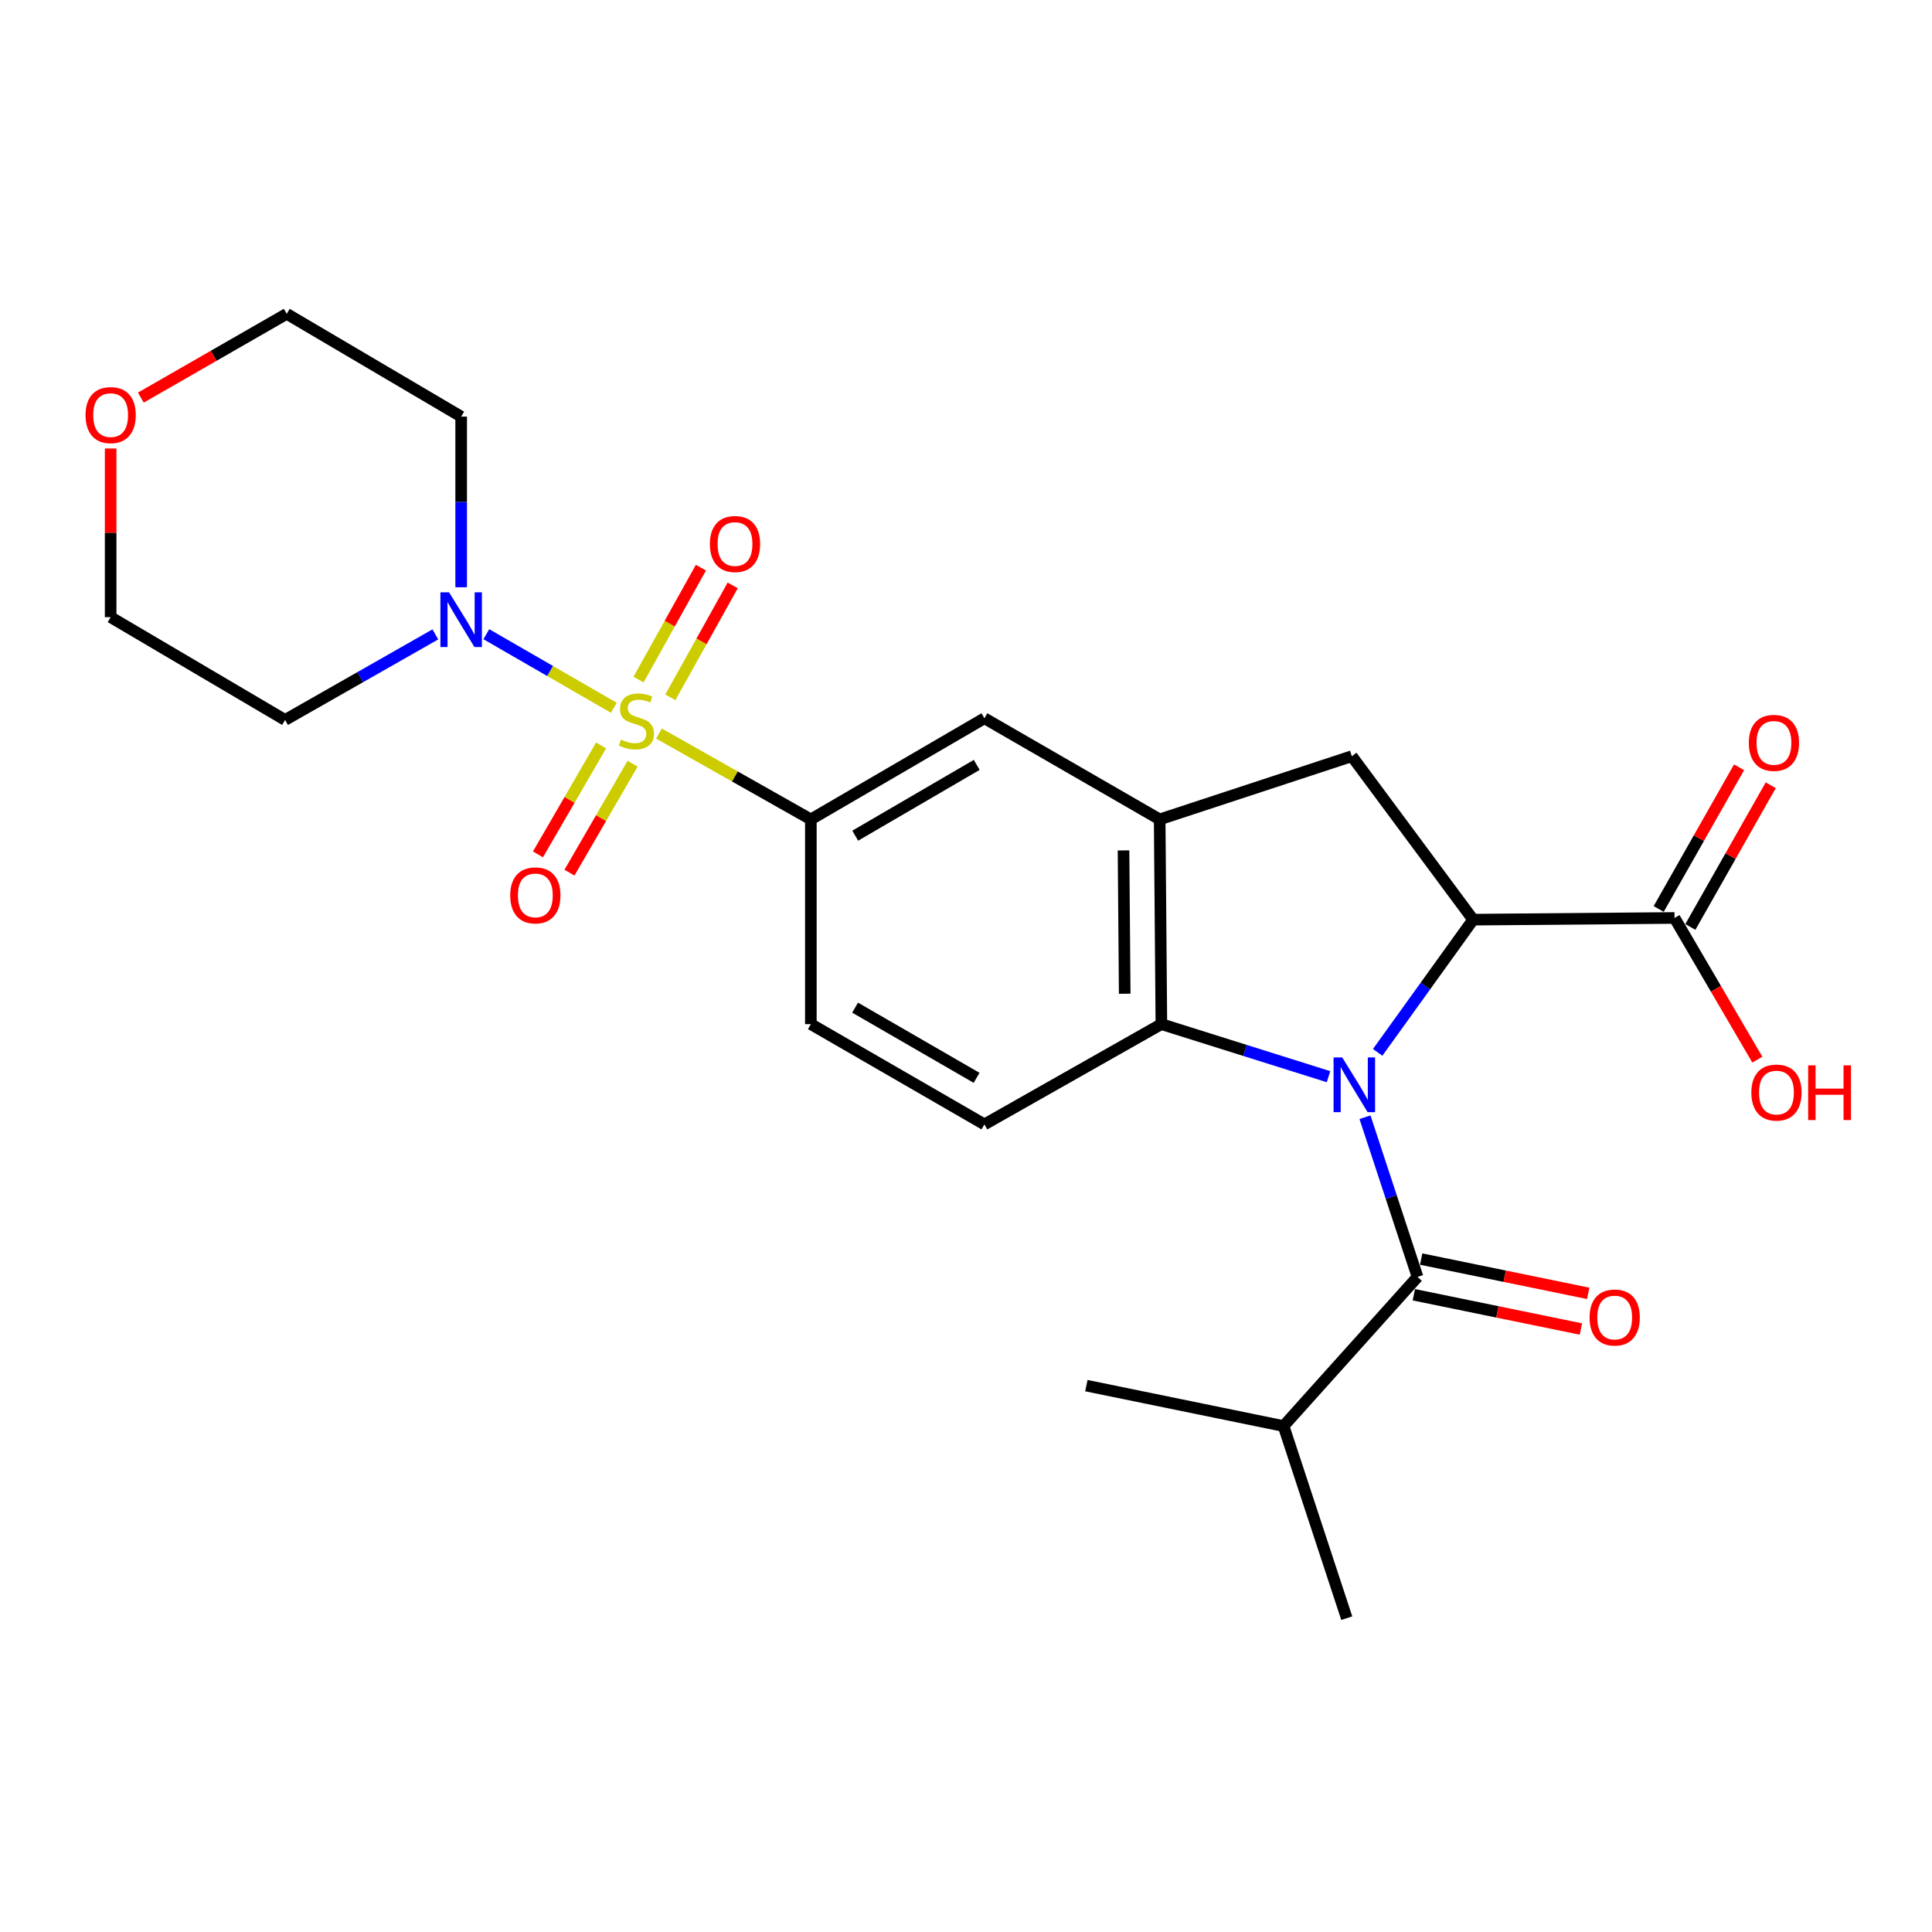 <?xml version='1.0' encoding='iso-8859-1'?>
<svg version='1.1' baseProfile='full'
              xmlns='http://www.w3.org/2000/svg'
                      xmlns:rdkit='http://www.rdkit.org/xml'
                      xmlns:xlink='http://www.w3.org/1999/xlink'
                  xml:space='preserve'
width='1000px' height='1000px' viewBox='0 0 1000 1000'>
<!-- END OF HEADER -->
<rect style='opacity:1.0;fill:#FFFFFF;stroke:none' width='1000' height='1000' x='0' y='0'> </rect>
<path class='bond-1' d='M 713.078,544.702 L 737.785,510.359' style='fill:none;fill-rule:evenodd;stroke:#0000FF;stroke-width:6px;stroke-linecap:butt;stroke-linejoin:miter;stroke-opacity:1' />
<path class='bond-1' d='M 737.785,510.359 L 762.492,476.016' style='fill:none;fill-rule:evenodd;stroke:#000000;stroke-width:6px;stroke-linecap:butt;stroke-linejoin:miter;stroke-opacity:1' />
<path class='bond-2' d='M 706.516,578.272 L 720.109,619.6' style='fill:none;fill-rule:evenodd;stroke:#0000FF;stroke-width:6px;stroke-linecap:butt;stroke-linejoin:miter;stroke-opacity:1' />
<path class='bond-2' d='M 720.109,619.6 L 733.703,660.929' style='fill:none;fill-rule:evenodd;stroke:#000000;stroke-width:6px;stroke-linecap:butt;stroke-linejoin:miter;stroke-opacity:1' />
<path class='bond-3' d='M 687.64,557.294 L 644.382,543.691' style='fill:none;fill-rule:evenodd;stroke:#0000FF;stroke-width:6px;stroke-linecap:butt;stroke-linejoin:miter;stroke-opacity:1' />
<path class='bond-3' d='M 644.382,543.691 L 601.124,530.088' style='fill:none;fill-rule:evenodd;stroke:#000000;stroke-width:6px;stroke-linecap:butt;stroke-linejoin:miter;stroke-opacity:1' />
<path class='bond-0' d='M 341.085,379.683 L 380.391,401.902' style='fill:none;fill-rule:evenodd;stroke:#CCCC00;stroke-width:6px;stroke-linecap:butt;stroke-linejoin:miter;stroke-opacity:1' />
<path class='bond-0' d='M 380.391,401.902 L 419.696,424.121' style='fill:none;fill-rule:evenodd;stroke:#000000;stroke-width:6px;stroke-linecap:butt;stroke-linejoin:miter;stroke-opacity:1' />
<path class='bond-5' d='M 317.714,366.336 L 284.716,347.299' style='fill:none;fill-rule:evenodd;stroke:#CCCC00;stroke-width:6px;stroke-linecap:butt;stroke-linejoin:miter;stroke-opacity:1' />
<path class='bond-5' d='M 284.716,347.299 L 251.719,328.262' style='fill:none;fill-rule:evenodd;stroke:#0000FF;stroke-width:6px;stroke-linecap:butt;stroke-linejoin:miter;stroke-opacity:1' />
<path class='bond-10' d='M 346.97,360.93 L 363.111,331.96' style='fill:none;fill-rule:evenodd;stroke:#CCCC00;stroke-width:6px;stroke-linecap:butt;stroke-linejoin:miter;stroke-opacity:1' />
<path class='bond-10' d='M 363.111,331.96 L 379.252,302.99' style='fill:none;fill-rule:evenodd;stroke:#FF0000;stroke-width:6px;stroke-linecap:butt;stroke-linejoin:miter;stroke-opacity:1' />
<path class='bond-10' d='M 330.509,351.758 L 346.649,322.788' style='fill:none;fill-rule:evenodd;stroke:#CCCC00;stroke-width:6px;stroke-linecap:butt;stroke-linejoin:miter;stroke-opacity:1' />
<path class='bond-10' d='M 346.649,322.788 L 362.79,293.818' style='fill:none;fill-rule:evenodd;stroke:#FF0000;stroke-width:6px;stroke-linecap:butt;stroke-linejoin:miter;stroke-opacity:1' />
<path class='bond-11' d='M 311.125,385.849 L 294.789,414.035' style='fill:none;fill-rule:evenodd;stroke:#CCCC00;stroke-width:6px;stroke-linecap:butt;stroke-linejoin:miter;stroke-opacity:1' />
<path class='bond-11' d='M 294.789,414.035 L 278.454,442.221' style='fill:none;fill-rule:evenodd;stroke:#FF0000;stroke-width:6px;stroke-linecap:butt;stroke-linejoin:miter;stroke-opacity:1' />
<path class='bond-11' d='M 327.428,395.298 L 311.093,423.484' style='fill:none;fill-rule:evenodd;stroke:#CCCC00;stroke-width:6px;stroke-linecap:butt;stroke-linejoin:miter;stroke-opacity:1' />
<path class='bond-11' d='M 311.093,423.484 L 294.758,451.67' style='fill:none;fill-rule:evenodd;stroke:#FF0000;stroke-width:6px;stroke-linecap:butt;stroke-linejoin:miter;stroke-opacity:1' />
<path class='bond-7' d='M 762.492,476.016 L 699.699,391.405' style='fill:none;fill-rule:evenodd;stroke:#000000;stroke-width:6px;stroke-linecap:butt;stroke-linejoin:miter;stroke-opacity:1' />
<path class='bond-8' d='M 762.492,476.016 L 866.732,475.136' style='fill:none;fill-rule:evenodd;stroke:#000000;stroke-width:6px;stroke-linecap:butt;stroke-linejoin:miter;stroke-opacity:1' />
<path class='bond-13' d='M 731.809,670.159 L 775.038,679.027' style='fill:none;fill-rule:evenodd;stroke:#000000;stroke-width:6px;stroke-linecap:butt;stroke-linejoin:miter;stroke-opacity:1' />
<path class='bond-13' d='M 775.038,679.027 L 818.266,687.895' style='fill:none;fill-rule:evenodd;stroke:#FF0000;stroke-width:6px;stroke-linecap:butt;stroke-linejoin:miter;stroke-opacity:1' />
<path class='bond-13' d='M 735.596,651.699 L 778.825,660.567' style='fill:none;fill-rule:evenodd;stroke:#000000;stroke-width:6px;stroke-linecap:butt;stroke-linejoin:miter;stroke-opacity:1' />
<path class='bond-13' d='M 778.825,660.567 L 822.053,669.436' style='fill:none;fill-rule:evenodd;stroke:#FF0000;stroke-width:6px;stroke-linecap:butt;stroke-linejoin:miter;stroke-opacity:1' />
<path class='bond-16' d='M 733.703,660.929 L 664.367,738.127' style='fill:none;fill-rule:evenodd;stroke:#000000;stroke-width:6px;stroke-linecap:butt;stroke-linejoin:miter;stroke-opacity:1' />
<path class='bond-4' d='M 601.124,530.088 L 600.244,424.121' style='fill:none;fill-rule:evenodd;stroke:#000000;stroke-width:6px;stroke-linecap:butt;stroke-linejoin:miter;stroke-opacity:1' />
<path class='bond-4' d='M 582.148,514.349 L 581.533,440.172' style='fill:none;fill-rule:evenodd;stroke:#000000;stroke-width:6px;stroke-linecap:butt;stroke-linejoin:miter;stroke-opacity:1' />
<path class='bond-12' d='M 601.124,530.088 L 509.531,581.982' style='fill:none;fill-rule:evenodd;stroke:#000000;stroke-width:6px;stroke-linecap:butt;stroke-linejoin:miter;stroke-opacity:1' />
<path class='bond-9' d='M 600.244,424.121 L 509.531,371.776' style='fill:none;fill-rule:evenodd;stroke:#000000;stroke-width:6px;stroke-linecap:butt;stroke-linejoin:miter;stroke-opacity:1' />
<path class='bond-25' d='M 600.244,424.121 L 699.699,391.405' style='fill:none;fill-rule:evenodd;stroke:#000000;stroke-width:6px;stroke-linecap:butt;stroke-linejoin:miter;stroke-opacity:1' />
<path class='bond-18' d='M 238.698,303.963 L 238.698,259.802' style='fill:none;fill-rule:evenodd;stroke:#0000FF;stroke-width:6px;stroke-linecap:butt;stroke-linejoin:miter;stroke-opacity:1' />
<path class='bond-18' d='M 238.698,259.802 L 238.698,215.642' style='fill:none;fill-rule:evenodd;stroke:#000000;stroke-width:6px;stroke-linecap:butt;stroke-linejoin:miter;stroke-opacity:1' />
<path class='bond-19' d='M 225.336,328.358 L 186.446,350.502' style='fill:none;fill-rule:evenodd;stroke:#0000FF;stroke-width:6px;stroke-linecap:butt;stroke-linejoin:miter;stroke-opacity:1' />
<path class='bond-19' d='M 186.446,350.502 L 147.556,372.645' style='fill:none;fill-rule:evenodd;stroke:#000000;stroke-width:6px;stroke-linecap:butt;stroke-linejoin:miter;stroke-opacity:1' />
<path class='bond-6' d='M 419.696,424.121 L 419.696,530.088' style='fill:none;fill-rule:evenodd;stroke:#000000;stroke-width:6px;stroke-linecap:butt;stroke-linejoin:miter;stroke-opacity:1' />
<path class='bond-26' d='M 419.696,424.121 L 509.531,371.776' style='fill:none;fill-rule:evenodd;stroke:#000000;stroke-width:6px;stroke-linecap:butt;stroke-linejoin:miter;stroke-opacity:1' />
<path class='bond-26' d='M 442.659,432.551 L 505.543,395.91' style='fill:none;fill-rule:evenodd;stroke:#000000;stroke-width:6px;stroke-linecap:butt;stroke-linejoin:miter;stroke-opacity:1' />
<path class='bond-15' d='M 874.927,479.785 L 895.729,443.112' style='fill:none;fill-rule:evenodd;stroke:#000000;stroke-width:6px;stroke-linecap:butt;stroke-linejoin:miter;stroke-opacity:1' />
<path class='bond-15' d='M 895.729,443.112 L 916.531,406.439' style='fill:none;fill-rule:evenodd;stroke:#FF0000;stroke-width:6px;stroke-linecap:butt;stroke-linejoin:miter;stroke-opacity:1' />
<path class='bond-15' d='M 858.536,470.488 L 879.338,433.814' style='fill:none;fill-rule:evenodd;stroke:#000000;stroke-width:6px;stroke-linecap:butt;stroke-linejoin:miter;stroke-opacity:1' />
<path class='bond-15' d='M 879.338,433.814 L 900.14,397.141' style='fill:none;fill-rule:evenodd;stroke:#FF0000;stroke-width:6px;stroke-linecap:butt;stroke-linejoin:miter;stroke-opacity:1' />
<path class='bond-20' d='M 866.732,475.136 L 888.165,511.811' style='fill:none;fill-rule:evenodd;stroke:#000000;stroke-width:6px;stroke-linecap:butt;stroke-linejoin:miter;stroke-opacity:1' />
<path class='bond-20' d='M 888.165,511.811 L 909.599,548.486' style='fill:none;fill-rule:evenodd;stroke:#FF0000;stroke-width:6px;stroke-linecap:butt;stroke-linejoin:miter;stroke-opacity:1' />
<path class='bond-14' d='M 509.531,581.982 L 419.696,530.088' style='fill:none;fill-rule:evenodd;stroke:#000000;stroke-width:6px;stroke-linecap:butt;stroke-linejoin:miter;stroke-opacity:1' />
<path class='bond-14' d='M 505.482,557.881 L 442.598,521.555' style='fill:none;fill-rule:evenodd;stroke:#000000;stroke-width:6px;stroke-linecap:butt;stroke-linejoin:miter;stroke-opacity:1' />
<path class='bond-23' d='M 664.367,738.127 L 562.305,717.2' style='fill:none;fill-rule:evenodd;stroke:#000000;stroke-width:6px;stroke-linecap:butt;stroke-linejoin:miter;stroke-opacity:1' />
<path class='bond-24' d='M 664.367,738.127 L 697.082,837.561' style='fill:none;fill-rule:evenodd;stroke:#000000;stroke-width:6px;stroke-linecap:butt;stroke-linejoin:miter;stroke-opacity:1' />
<path class='bond-17' d='M 57.271,232.15 L 57.271,275.796' style='fill:none;fill-rule:evenodd;stroke:#FF0000;stroke-width:6px;stroke-linecap:butt;stroke-linejoin:miter;stroke-opacity:1' />
<path class='bond-17' d='M 57.271,275.796 L 57.271,319.442' style='fill:none;fill-rule:evenodd;stroke:#000000;stroke-width:6px;stroke-linecap:butt;stroke-linejoin:miter;stroke-opacity:1' />
<path class='bond-27' d='M 72.899,205.8 L 110.656,184.119' style='fill:none;fill-rule:evenodd;stroke:#FF0000;stroke-width:6px;stroke-linecap:butt;stroke-linejoin:miter;stroke-opacity:1' />
<path class='bond-27' d='M 110.656,184.119 L 148.414,162.439' style='fill:none;fill-rule:evenodd;stroke:#000000;stroke-width:6px;stroke-linecap:butt;stroke-linejoin:miter;stroke-opacity:1' />
<path class='bond-22' d='M 238.698,215.642 L 148.414,162.439' style='fill:none;fill-rule:evenodd;stroke:#000000;stroke-width:6px;stroke-linecap:butt;stroke-linejoin:miter;stroke-opacity:1' />
<path class='bond-21' d='M 147.556,372.645 L 57.271,319.442' style='fill:none;fill-rule:evenodd;stroke:#000000;stroke-width:6px;stroke-linecap:butt;stroke-linejoin:miter;stroke-opacity:1' />
<path  class='atom-0' d='M 694.738 547.335
L 704.018 562.335
Q 704.938 563.815, 706.418 566.495
Q 707.898 569.175, 707.978 569.335
L 707.978 547.335
L 711.738 547.335
L 711.738 575.655
L 707.858 575.655
L 697.898 559.255
Q 696.738 557.335, 695.498 555.135
Q 694.298 552.935, 693.938 552.255
L 693.938 575.655
L 690.258 575.655
L 690.258 547.335
L 694.738 547.335
' fill='#0000FF'/>
<path  class='atom-1' d='M 321.412 382.805
Q 321.732 382.925, 323.052 383.485
Q 324.372 384.045, 325.812 384.405
Q 327.292 384.725, 328.732 384.725
Q 331.412 384.725, 332.972 383.445
Q 334.532 382.125, 334.532 379.845
Q 334.532 378.285, 333.732 377.325
Q 332.972 376.365, 331.772 375.845
Q 330.572 375.325, 328.572 374.725
Q 326.052 373.965, 324.532 373.245
Q 323.052 372.525, 321.972 371.005
Q 320.932 369.485, 320.932 366.925
Q 320.932 363.365, 323.332 361.165
Q 325.772 358.965, 330.572 358.965
Q 333.852 358.965, 337.572 360.525
L 336.652 363.605
Q 333.252 362.205, 330.692 362.205
Q 327.932 362.205, 326.412 363.365
Q 324.892 364.485, 324.932 366.445
Q 324.932 367.965, 325.692 368.885
Q 326.492 369.805, 327.612 370.325
Q 328.772 370.845, 330.692 371.445
Q 333.252 372.245, 334.772 373.045
Q 336.292 373.845, 337.372 375.485
Q 338.492 377.085, 338.492 379.845
Q 338.492 383.765, 335.852 385.885
Q 333.252 387.965, 328.892 387.965
Q 326.372 387.965, 324.452 387.405
Q 322.572 386.885, 320.332 385.965
L 321.412 382.805
' fill='#CCCC00'/>
<path  class='atom-6' d='M 232.438 306.59
L 241.718 321.59
Q 242.638 323.07, 244.118 325.75
Q 245.598 328.43, 245.678 328.59
L 245.678 306.59
L 249.438 306.59
L 249.438 334.91
L 245.558 334.91
L 235.598 318.51
Q 234.438 316.59, 233.198 314.39
Q 231.998 312.19, 231.638 311.51
L 231.638 334.91
L 227.958 334.91
L 227.958 306.59
L 232.438 306.59
' fill='#0000FF'/>
<path  class='atom-11' d='M 367.438 281.582
Q 367.438 274.782, 370.798 270.982
Q 374.158 267.182, 380.438 267.182
Q 386.718 267.182, 390.078 270.982
Q 393.438 274.782, 393.438 281.582
Q 393.438 288.462, 390.038 292.382
Q 386.638 296.262, 380.438 296.262
Q 374.198 296.262, 370.798 292.382
Q 367.438 288.502, 367.438 281.582
M 380.438 293.062
Q 384.758 293.062, 387.078 290.182
Q 389.438 287.262, 389.438 281.582
Q 389.438 276.022, 387.078 273.222
Q 384.758 270.382, 380.438 270.382
Q 376.118 270.382, 373.758 273.182
Q 371.438 275.982, 371.438 281.582
Q 371.438 287.302, 373.758 290.182
Q 376.118 293.062, 380.438 293.062
' fill='#FF0000'/>
<path  class='atom-12' d='M 264.088 463.449
Q 264.088 456.649, 267.448 452.849
Q 270.808 449.049, 277.088 449.049
Q 283.368 449.049, 286.728 452.849
Q 290.088 456.649, 290.088 463.449
Q 290.088 470.329, 286.688 474.249
Q 283.288 478.129, 277.088 478.129
Q 270.848 478.129, 267.448 474.249
Q 264.088 470.369, 264.088 463.449
M 277.088 474.929
Q 281.408 474.929, 283.728 472.049
Q 286.088 469.129, 286.088 463.449
Q 286.088 457.889, 283.728 455.089
Q 281.408 452.249, 277.088 452.249
Q 272.768 452.249, 270.408 455.049
Q 268.088 457.849, 268.088 463.449
Q 268.088 469.169, 270.408 472.049
Q 272.768 474.929, 277.088 474.929
' fill='#FF0000'/>
<path  class='atom-14' d='M 822.765 681.947
Q 822.765 675.147, 826.125 671.347
Q 829.485 667.547, 835.765 667.547
Q 842.045 667.547, 845.405 671.347
Q 848.765 675.147, 848.765 681.947
Q 848.765 688.827, 845.365 692.747
Q 841.965 696.627, 835.765 696.627
Q 829.525 696.627, 826.125 692.747
Q 822.765 688.867, 822.765 681.947
M 835.765 693.427
Q 840.085 693.427, 842.405 690.547
Q 844.765 687.627, 844.765 681.947
Q 844.765 676.387, 842.405 673.587
Q 840.085 670.747, 835.765 670.747
Q 831.445 670.747, 829.085 673.547
Q 826.765 676.347, 826.765 681.947
Q 826.765 687.667, 829.085 690.547
Q 831.445 693.427, 835.765 693.427
' fill='#FF0000'/>
<path  class='atom-16' d='M 905.187 384.503
Q 905.187 377.703, 908.547 373.903
Q 911.907 370.103, 918.187 370.103
Q 924.467 370.103, 927.827 373.903
Q 931.187 377.703, 931.187 384.503
Q 931.187 391.383, 927.787 395.303
Q 924.387 399.183, 918.187 399.183
Q 911.947 399.183, 908.547 395.303
Q 905.187 391.423, 905.187 384.503
M 918.187 395.983
Q 922.507 395.983, 924.827 393.103
Q 927.187 390.183, 927.187 384.503
Q 927.187 378.943, 924.827 376.143
Q 922.507 373.303, 918.187 373.303
Q 913.867 373.303, 911.507 376.103
Q 909.187 378.903, 909.187 384.503
Q 909.187 390.223, 911.507 393.103
Q 913.867 395.983, 918.187 395.983
' fill='#FF0000'/>
<path  class='atom-18' d='M 44.271 214.853
Q 44.271 208.053, 47.631 204.253
Q 50.991 200.453, 57.271 200.453
Q 63.551 200.453, 66.911 204.253
Q 70.271 208.053, 70.271 214.853
Q 70.271 221.733, 66.871 225.653
Q 63.471 229.533, 57.271 229.533
Q 51.031 229.533, 47.631 225.653
Q 44.271 221.773, 44.271 214.853
M 57.271 226.333
Q 61.591 226.333, 63.911 223.453
Q 66.271 220.533, 66.271 214.853
Q 66.271 209.293, 63.911 206.493
Q 61.591 203.653, 57.271 203.653
Q 52.951 203.653, 50.591 206.453
Q 48.271 209.253, 48.271 214.853
Q 48.271 220.573, 50.591 223.453
Q 52.951 226.333, 57.271 226.333
' fill='#FF0000'/>
<path  class='atom-21' d='M 906.495 565.501
Q 906.495 558.701, 909.855 554.901
Q 913.215 551.101, 919.495 551.101
Q 925.775 551.101, 929.135 554.901
Q 932.495 558.701, 932.495 565.501
Q 932.495 572.381, 929.095 576.301
Q 925.695 580.181, 919.495 580.181
Q 913.255 580.181, 909.855 576.301
Q 906.495 572.421, 906.495 565.501
M 919.495 576.981
Q 923.815 576.981, 926.135 574.101
Q 928.495 571.181, 928.495 565.501
Q 928.495 559.941, 926.135 557.141
Q 923.815 554.301, 919.495 554.301
Q 915.175 554.301, 912.815 557.101
Q 910.495 559.901, 910.495 565.501
Q 910.495 571.221, 912.815 574.101
Q 915.175 576.981, 919.495 576.981
' fill='#FF0000'/>
<path  class='atom-21' d='M 935.895 551.421
L 939.735 551.421
L 939.735 563.461
L 954.215 563.461
L 954.215 551.421
L 958.055 551.421
L 958.055 579.741
L 954.215 579.741
L 954.215 566.661
L 939.735 566.661
L 939.735 579.741
L 935.895 579.741
L 935.895 551.421
' fill='#FF0000'/>
</svg>
